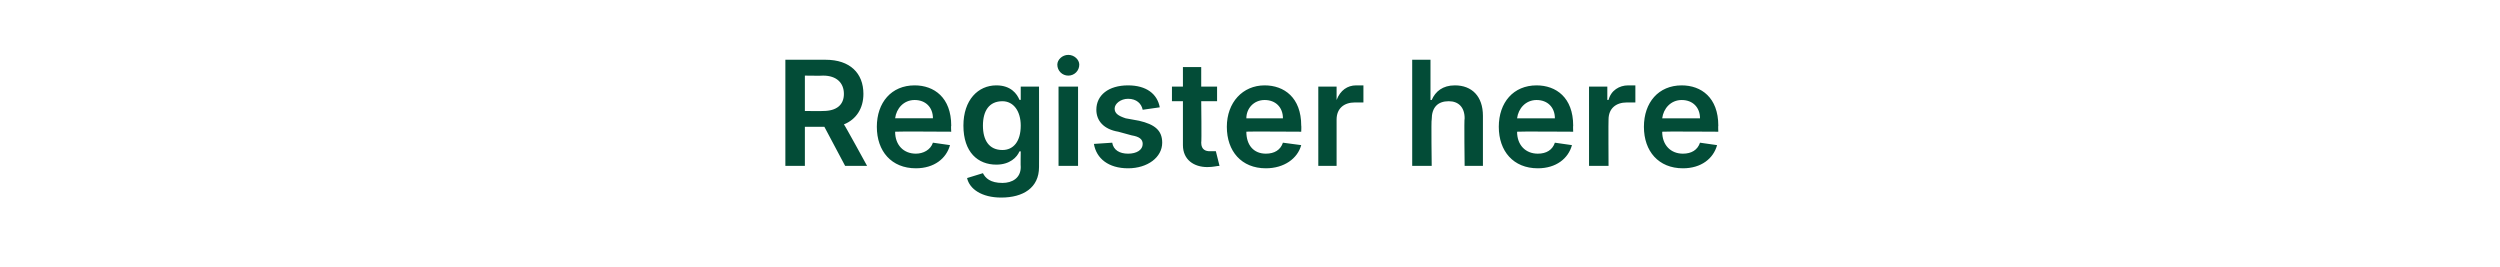 <?xml version="1.0" standalone="no"?><!DOCTYPE svg PUBLIC "-//W3C//DTD SVG 1.1//EN" "http://www.w3.org/Graphics/SVG/1.1/DTD/svg11.dtd"><svg xmlns="http://www.w3.org/2000/svg" version="1.1" width="205px" height="21.9px" viewBox="0 -2 205 21.9" style="top:-2px"><desc>Register here</desc><defs/><g id="Polygon148935"><path d="m64.4 2.9h3.3c2 0 3.1 1.1 3.1 2.8c0 1.2-.6 2.1-1.6 2.5c.02-.04 1.9 3.4 1.9 3.4h-1.8l-1.7-3.2H66v3.2h-1.6V2.9zm3.1 4.2c1.1 0 1.7-.5 1.7-1.4c0-.9-.6-1.5-1.7-1.5c-.03.02-1.5 0-1.5 0v2.9s1.48.02 1.5 0zm4.4 1.3c0-2 1.2-3.4 3.1-3.4c1.6 0 3 1 3 3.3c-.03 0 0 .5 0 .5c0 0-4.59-.03-4.6 0c0 1.1.7 1.8 1.7 1.8c.6 0 1.2-.3 1.4-.9l1.4.2c-.3 1.1-1.3 1.9-2.8 1.9c-2 0-3.2-1.4-3.2-3.4zm4.6-.7c0-.9-.6-1.5-1.5-1.5c-.9 0-1.5.7-1.6 1.5h3.1zm2.8 4.9l1.3-.4c.2.4.6.8 1.6.8c.8 0 1.5-.4 1.5-1.3c-.02-.01 0-1.3 0-1.3c0 0-.09.05-.1 0c-.2.5-.8 1.1-1.9 1.1c-1.5 0-2.7-1-2.7-3.2C79 6.2 80.2 5 81.7 5c1.2 0 1.7.7 1.9 1.2c.01-.04.1 0 .1 0V5.1h1.5s.01 6.63 0 6.6c0 1.7-1.3 2.5-3.1 2.5c-1.6 0-2.6-.7-2.8-1.6zm4.4-4.3c0-1.2-.6-2-1.5-2c-1.1 0-1.6.8-1.6 2c0 1.2.5 2 1.6 2c.9 0 1.5-.7 1.5-2zm3.1-3.2h1.6v6.5h-1.6V5.1zm-.1-1.8c0-.4.4-.8.9-.8c.5 0 .9.4.9.8c0 .5-.4.9-.9.9c-.5 0-.9-.4-.9-.9zm7 3.7c-.1-.5-.5-.9-1.2-.9c-.6 0-1.1.4-1.1.8c0 .4.3.6.9.8l1.1.2c1.3.3 1.9.8 1.9 1.8c0 1.2-1.2 2.1-2.8 2.1c-1.6 0-2.6-.8-2.8-2l1.5-.1c.1.6.6.9 1.3.9c.7 0 1.2-.3 1.2-.8c0-.4-.3-.6-.9-.7l-1.1-.3c-1.2-.2-1.8-.9-1.8-1.8c0-1.2 1-2 2.6-2c1.5 0 2.4.7 2.6 1.8l-1.4.2zm6.1-.7h-1.3s.04 3.36 0 3.4c0 .6.4.7.7.7h.5l.3 1.2c-.2 0-.5.1-1 .1c-1.1 0-2-.6-2-1.8V6.3h-.9V5.1h.9V3.5h1.5v1.6h1.3v1.2zm.8 2.1c0-2 1.3-3.4 3.1-3.4c1.6 0 3 1 3 3.3c.02 0 0 .5 0 .5c0 0-4.54-.03-4.5 0c0 1.1.6 1.8 1.6 1.8c.7 0 1.2-.3 1.4-.9l1.5.2c-.3 1.1-1.4 1.9-2.9 1.9c-2 0-3.2-1.4-3.2-3.4zm4.6-.7c0-.9-.6-1.5-1.5-1.5c-.9 0-1.5.7-1.5 1.5h3zm2.9-2.6h1.5v1.1s.03-.03 0 0c.3-.8.9-1.2 1.6-1.2h.6v1.4h-.7c-.9 0-1.5.5-1.5 1.4v3.8h-1.5V5.1zm9.3 6.5h-1.6V2.9h1.5v3.3h.1c.3-.7.9-1.2 1.9-1.2c1.4 0 2.3.9 2.3 2.5v4.1h-1.5s-.05-3.9 0-3.9c0-.9-.5-1.4-1.3-1.4c-.9 0-1.4.5-1.4 1.5c-.05-.01 0 3.8 0 3.8zm5.5-3.2c0-2 1.2-3.4 3.1-3.4c1.6 0 3 1 3 3.3c-.02 0 0 .5 0 .5c0 0-4.58-.03-4.6 0c0 1.1.7 1.8 1.7 1.8c.7 0 1.2-.3 1.4-.9l1.4.2c-.3 1.1-1.3 1.9-2.8 1.9c-2 0-3.2-1.4-3.2-3.4zm4.6-.7c0-.9-.6-1.5-1.5-1.5c-.9 0-1.5.7-1.6 1.5h3.1zm2.8-2.6h1.5v1.1s.1-.03.1 0c.2-.8.9-1.2 1.6-1.2h.6v1.4h-.7c-.9 0-1.5.5-1.5 1.4c-.02-.02 0 3.8 0 3.8h-1.6V5.1zm4.5 3.3c0-2 1.2-3.4 3.1-3.4c1.6 0 3 1 3 3.3c-.02 0 0 .5 0 .5c0 0-4.58-.03-4.6 0c0 1.1.7 1.8 1.7 1.8c.7 0 1.2-.3 1.4-.9l1.4.2c-.3 1.1-1.3 1.9-2.8 1.9c-2 0-3.2-1.4-3.2-3.4zm4.6-.7c0-.9-.6-1.5-1.5-1.5c-.9 0-1.5.7-1.6 1.5h3.1z" stroke="none" fill="#034c37"/></g></svg>